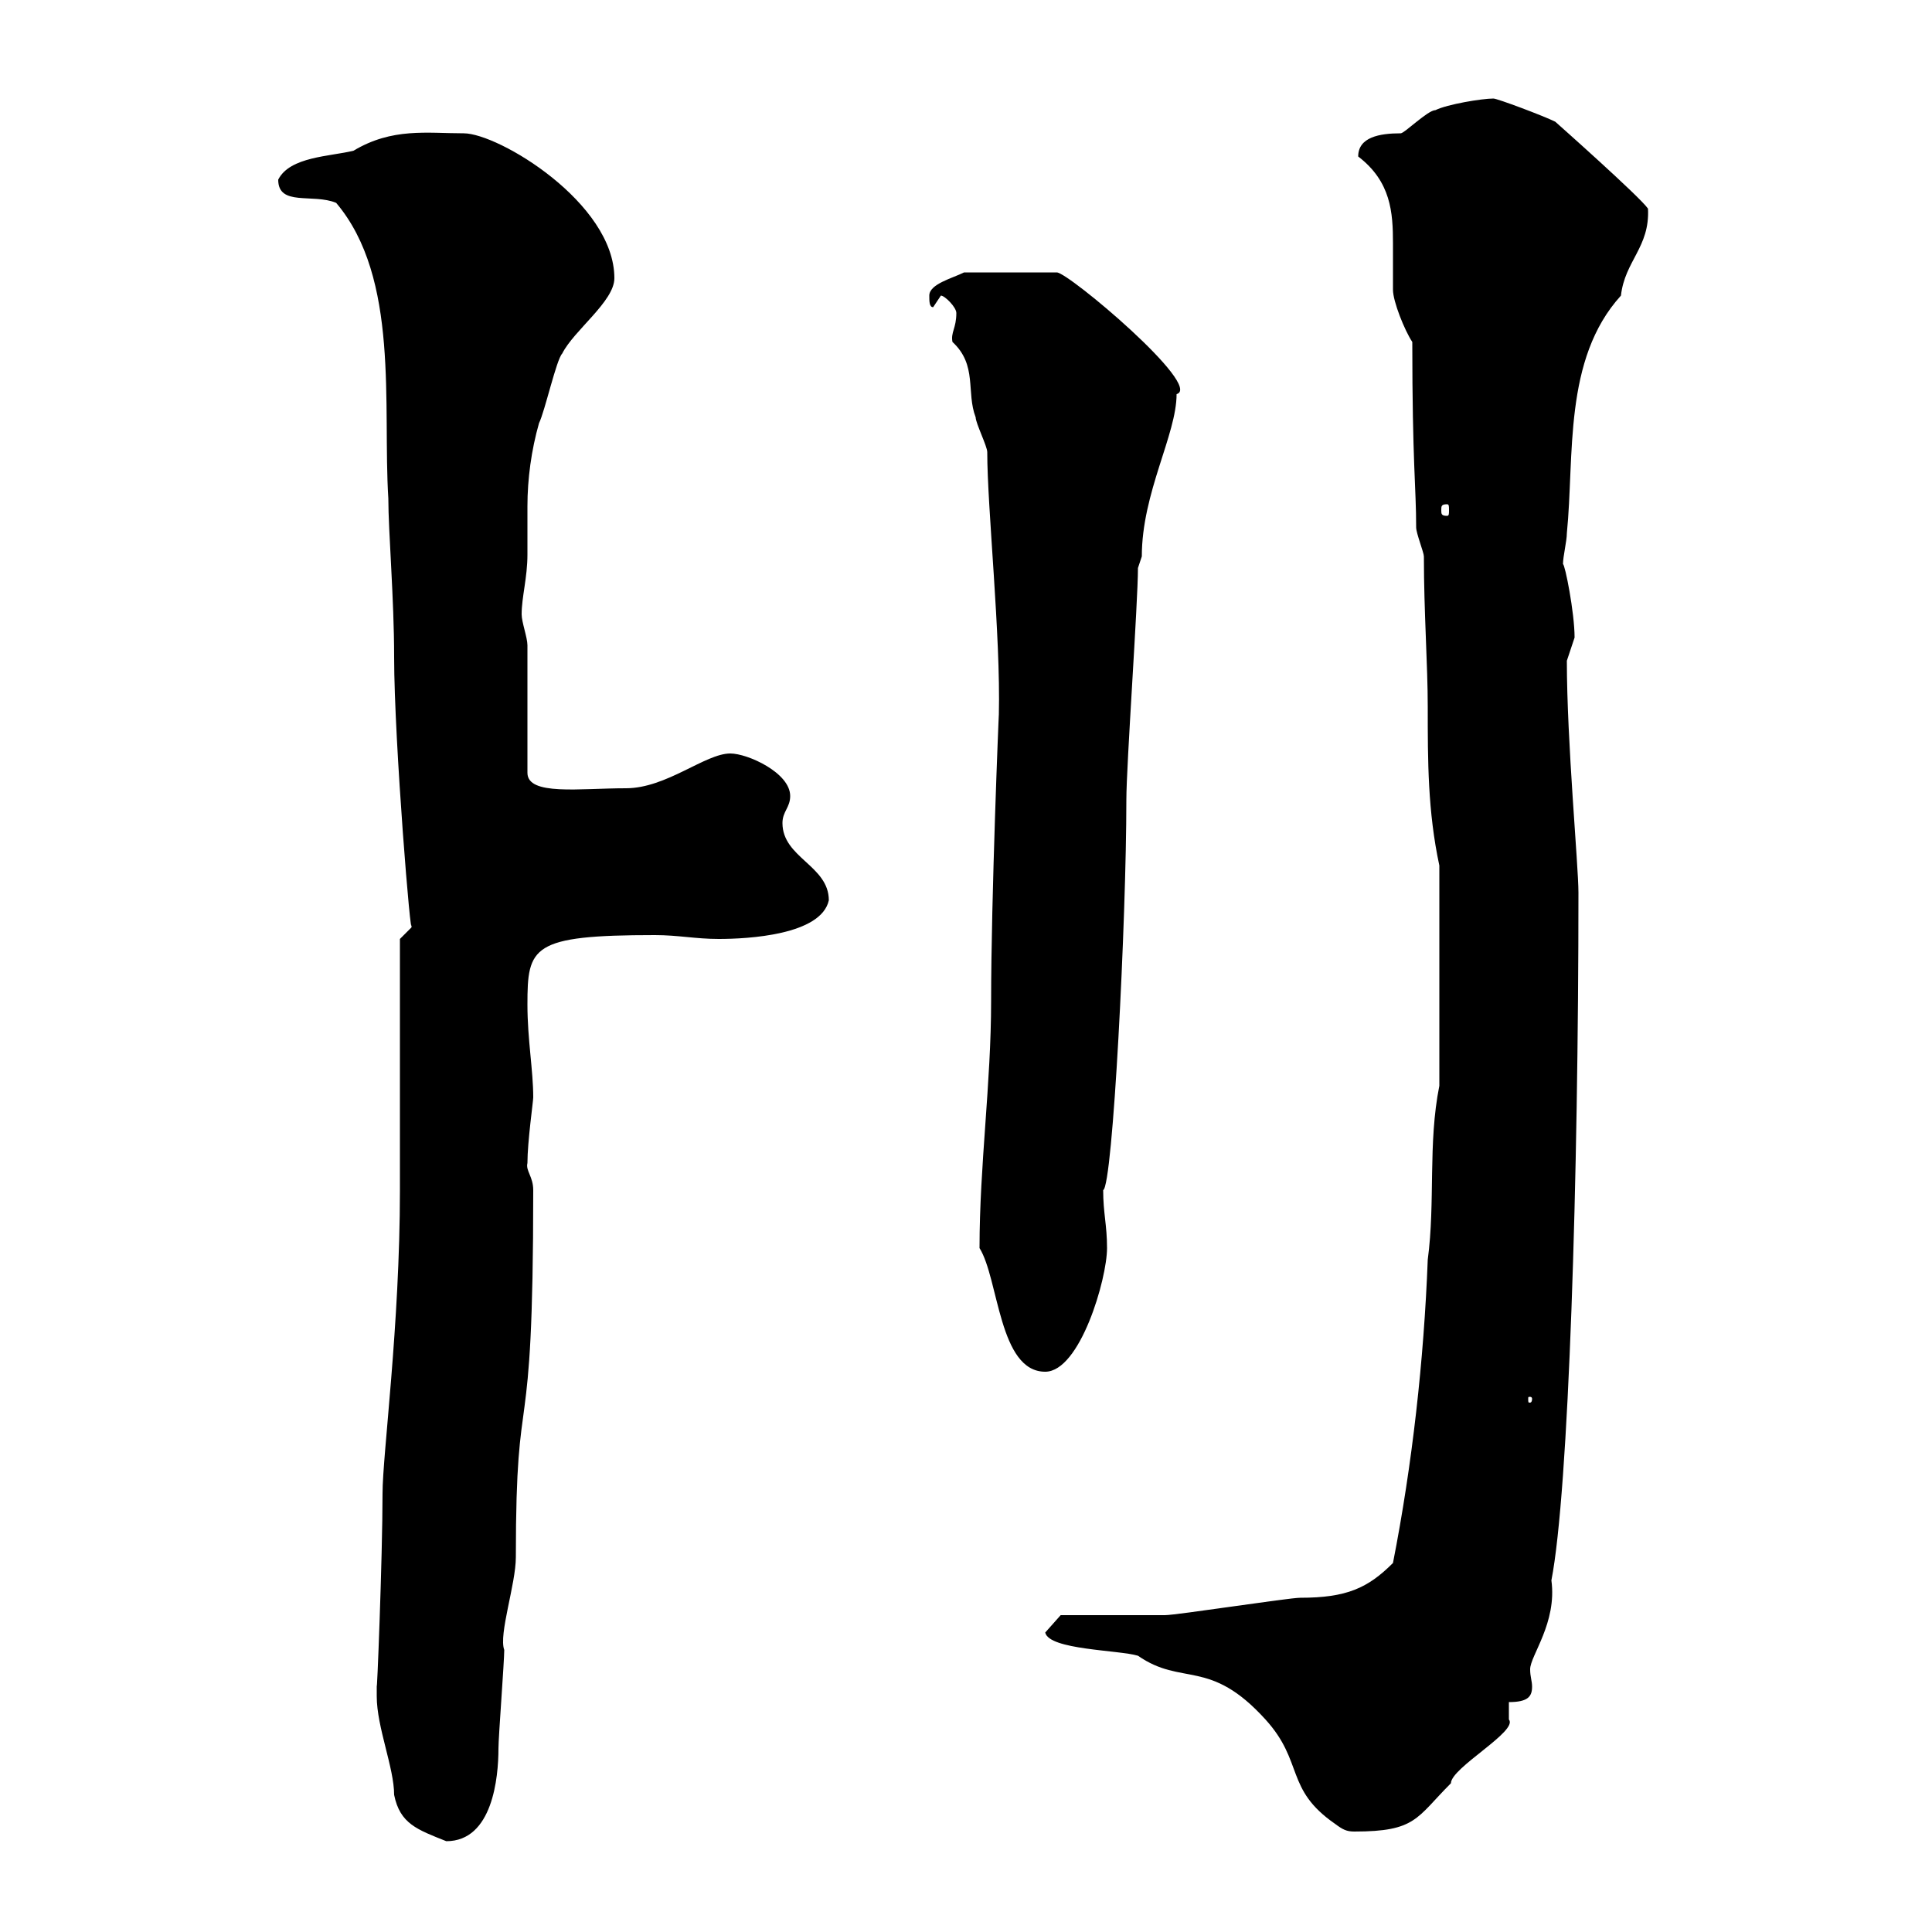 <svg xmlns="http://www.w3.org/2000/svg" xmlns:xlink="http://www.w3.org/1999/xlink" width="300" height="300"><path d="M58.50 262.50C58.50 262.50 58.50 263.40 58.50 263.40C58.50 268.20 61.20 274.50 61.20 278.70C62.10 283.20 64.80 284.10 69.30 285.90C76.50 285.90 77.40 276 77.40 271.50C77.40 269.70 78.30 258 78.30 256.20C77.40 253.80 80.10 246 80.10 241.80C80.10 212.10 82.80 228 82.80 184.80C82.80 182.70 81.60 181.80 81.90 180.60C81.90 177.30 82.80 171 82.80 170.40C82.80 166.20 81.90 161.40 81.90 156C81.90 147 82.50 145.20 101.70 145.20C105.30 145.20 108 145.80 111.60 145.80C116.10 145.80 127.50 145.20 128.70 139.80C128.70 134.40 121.50 133.20 121.50 127.80C121.50 126 122.70 125.40 122.70 123.60C122.70 120 116.10 117 113.40 117C109.50 117 103.50 122.40 97.20 122.40C90 122.40 81.90 123.60 81.90 120C81.90 117 81.90 102.60 81.90 100.20C81.90 99 81 96.60 81 95.40C81 92.70 81.90 89.70 81.90 86.10C81.90 83.70 81.90 81 81.90 78.60C81.90 74.40 82.50 69.90 83.70 65.70C84.60 63.90 86.40 55.80 87.30 54.90C89.10 51.30 95.40 46.80 95.40 43.20C95.40 31.50 77.40 20.70 72 20.70C66.30 20.70 60.90 19.80 54.90 23.40C51.30 24.30 45 24.30 43.20 27.90C43.20 32.10 48.60 30 52.20 31.50C62.10 43.20 59.40 63 60.30 77.40C60.30 82.50 61.20 93 61.20 102C61.20 115.20 63.90 147.60 63.90 143.40C63.90 143.40 63.90 143.40 63.90 144C63.90 144 62.10 145.80 62.10 145.80L62.10 184.80C62.10 205.80 59.40 225.90 59.40 231.90C59.40 241.80 58.50 264.30 58.50 261.60C58.50 261.60 58.50 262.50 58.50 262.50ZM162.30 253.50C162.90 256.20 173.70 256.20 176.70 257.10C183.60 261.90 187.80 257.40 196.50 267C202.50 273.60 199.50 277.80 207.30 283.20C208.50 284.10 209.10 284.40 210.30 284.40C219.90 284.40 219.90 282.30 225.30 276.90C225.30 274.50 235.80 268.80 234.30 267L234.30 264.30C237.30 264.30 237.90 263.40 237.90 261.90C237.90 261 237.60 260.40 237.60 259.20C237.60 257.10 241.80 252 240.90 245.40C243.60 231.60 245.10 182.70 245.10 138.60C245.10 134.40 243.30 115.20 243.30 102.60C243.30 102.60 244.50 99 244.50 99C244.50 95.10 243 87.60 242.70 87.60C242.70 86.40 243.30 84 243.30 82.80C244.50 70.80 242.70 55.80 251.70 45.90C252.30 40.50 256.20 38.40 255.90 32.40C254.70 30.60 241.50 18.90 241.50 18.90C239.70 18 232.50 15.30 231.90 15.30C230.10 15.30 224.70 16.20 222.90 17.10C221.70 17.10 218.10 20.70 217.50 20.70C214.20 20.70 210.90 21.30 210.90 24.30C216 28.20 216.30 33 216.30 37.80C216.30 40.50 216.30 42.60 216.30 45C216.30 46.80 218.10 51.30 219.30 53.10C219.30 72 219.90 75.60 219.90 81.90C219.90 82.80 221.10 85.80 221.10 86.40C221.10 95.10 221.70 103.20 221.70 109.80C221.70 118.20 221.70 126 223.50 134.40L223.50 168.60C221.70 177.60 222.90 186.60 221.70 195.60C221.10 211.20 219.30 227.40 216.30 242.70C212.40 246.60 209.10 248.10 201.90 248.10C200.10 248.10 182.70 250.80 180.90 250.80C178.50 250.80 167.70 250.80 164.70 250.80ZM237.90 217.20C237.90 217.80 237.60 217.80 237.60 217.80C237.30 217.80 237.30 217.80 237.30 217.20C237.30 216.90 237.30 216.90 237.60 216.90C237.60 216.90 237.90 216.90 237.90 217.20ZM152.10 193.80C155.10 198.60 155.10 213 162.30 213C167.70 213 171.90 198.60 171.90 193.80C171.90 190.20 171.30 188.40 171.30 184.80C172.80 184.20 174.90 142.80 174.90 124.20C174.90 118.80 176.70 93.60 176.70 88.20L177.30 86.40C177.30 76.50 182.70 67.50 182.70 61.20C186.90 60 165.90 42.30 164.10 42.30L149.70 42.30C147.90 43.20 144.30 44.10 144.30 45.90C144.30 46.80 144.30 47.70 144.90 47.70L146.10 45.90C146.70 45.90 148.50 47.70 148.50 48.60C148.50 51 147.60 51.60 147.90 53.10C151.80 56.70 150 60.90 151.50 64.80C151.50 65.70 153.30 69.30 153.30 70.20C153.30 78.90 155.40 98.70 155.10 111C155.10 110.40 153.90 139.50 153.90 155.40C153.90 168.30 152.10 180.90 152.10 193.80ZM224.70 78.30C225 78.30 225 78.60 225 79.20C225 79.80 225 80.10 224.70 80.10C223.80 80.10 223.80 79.80 223.80 79.20C223.80 78.60 223.80 78.30 224.70 78.30Z"/></svg>